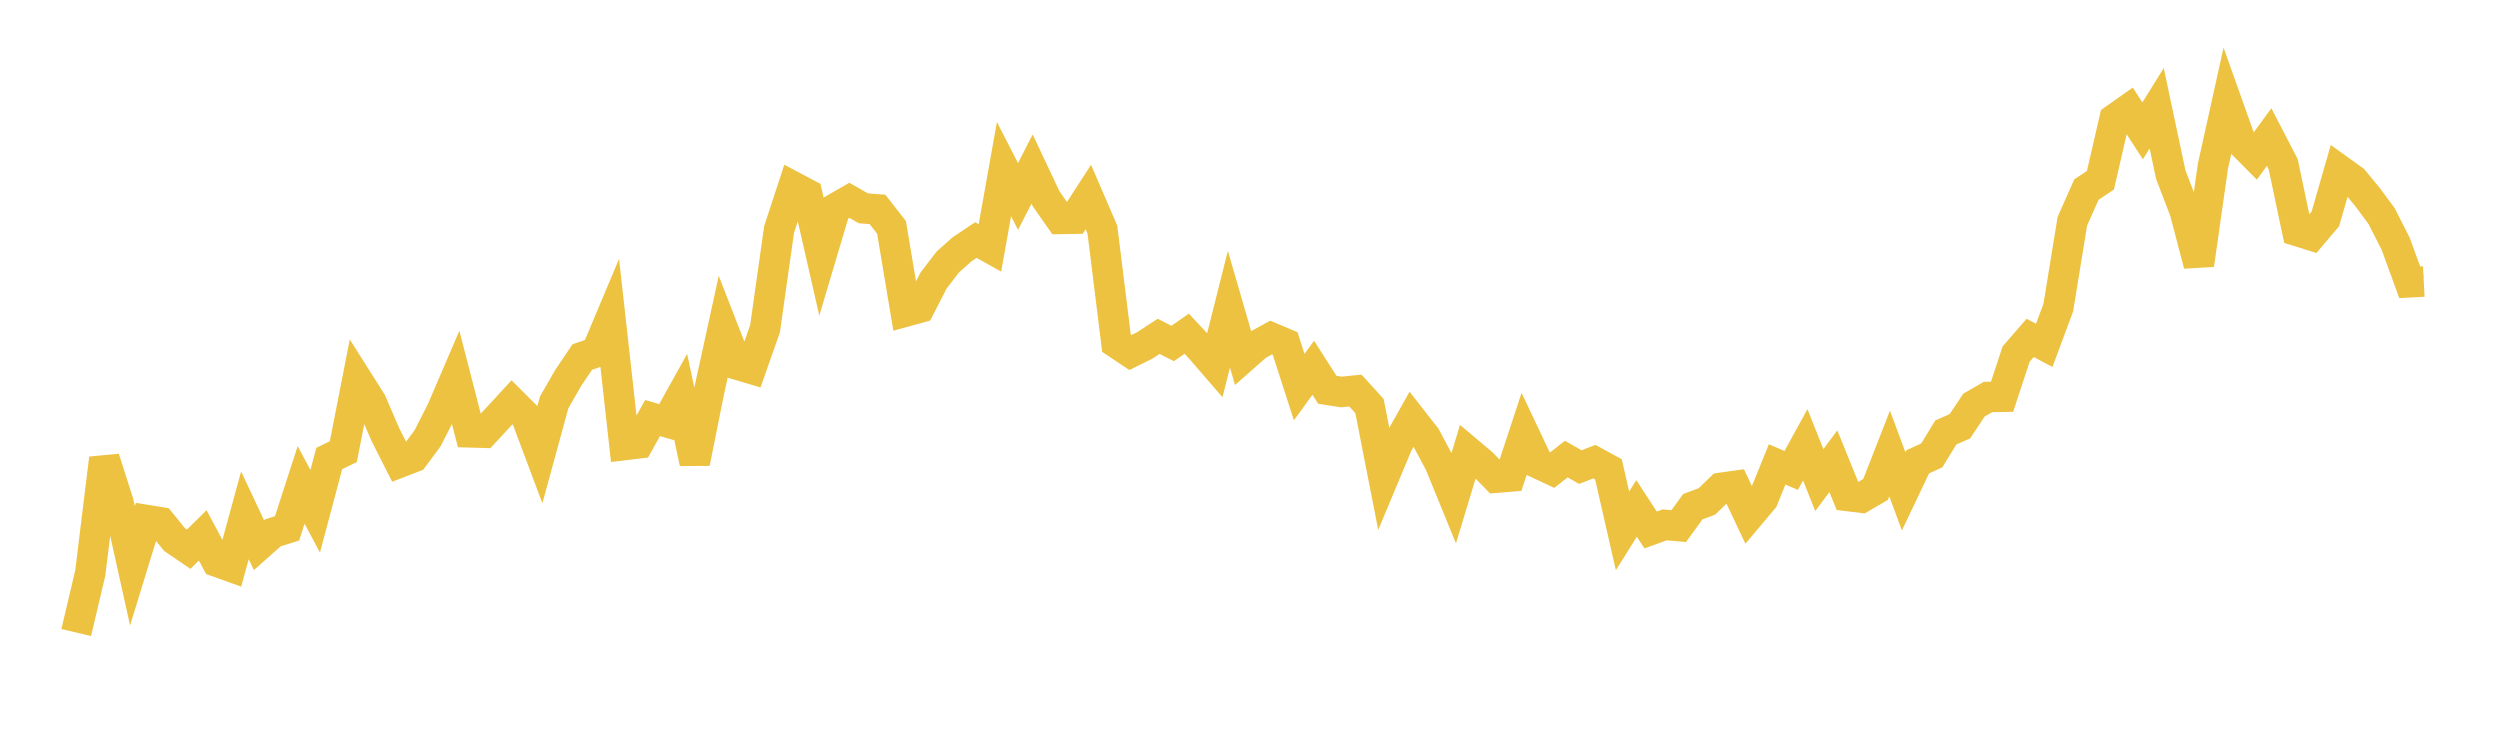 <svg width="164" height="48" xmlns="http://www.w3.org/2000/svg" xmlns:xlink="http://www.w3.org/1999/xlink"><path fill="none" stroke="rgb(237,194,64)" stroke-width="2" d="M5,41.494L5.922,37.589L6.844,30.07L7.766,32.956L8.689,37.117L9.611,34.113L10.533,34.264L11.455,35.401L12.377,36.029L13.299,35.121L14.222,36.846L15.144,37.178L16.066,33.806L16.988,35.766L17.91,34.95L18.832,34.659L19.754,31.81L20.677,33.539L21.599,30.077L22.521,29.631L23.443,24.925L24.365,26.384L25.287,28.521L26.21,30.344L27.132,29.988L28.054,28.744L28.976,26.931L29.898,24.783L30.82,28.361L31.743,28.388L32.665,27.392L33.587,26.39L34.509,27.312L35.431,29.768L36.353,26.394L37.275,24.792L38.198,23.421L39.12,23.105L40.042,20.912L40.964,29.195L41.886,29.084L42.808,27.423L43.731,27.693L44.653,26.032L45.575,30.366L46.497,25.758L47.419,21.543L48.341,23.912L49.263,24.186L50.186,21.567L51.108,15.056L52.03,12.244L52.952,12.731L53.874,16.771L54.796,13.672L55.719,13.141L56.641,13.667L57.563,13.736L58.485,14.917L59.407,20.437L60.329,20.183L61.251,18.391L62.174,17.187L63.096,16.365L64.018,15.749L64.94,16.263L65.862,11.095L66.784,12.889L67.707,11.087L68.629,13.044L69.551,14.363L70.473,14.347L71.395,12.924L72.317,15.063L73.24,22.506L74.162,23.123L75.084,22.667L76.006,22.065L76.928,22.533L77.85,21.891L78.772,22.882L79.695,23.95L80.617,20.282L81.539,23.463L82.461,22.65L83.383,22.144L84.305,22.534L85.228,25.394L86.15,24.126L87.072,25.568L87.994,25.713L88.916,25.621L89.838,26.633L90.76,31.34L91.683,29.135L92.605,27.494L93.527,28.675L94.449,30.405L95.371,32.66L96.293,29.615L97.216,30.392L98.138,31.338L99.06,31.262L99.982,28.461L100.904,30.408L101.826,30.839L102.749,30.116L103.671,30.641L104.593,30.284L105.515,30.788L106.437,34.825L107.359,33.352L108.281,34.766L109.204,34.431L110.126,34.513L111.048,33.237L111.97,32.898L112.892,32.004L113.814,31.875L114.737,33.832L115.659,32.736L116.581,30.463L117.503,30.86L118.425,29.18L119.347,31.493L120.269,30.255L121.192,32.535L122.114,32.646L123.036,32.108L123.958,29.748L124.88,32.231L125.802,30.297L126.725,29.874L127.647,28.367L128.569,27.964L129.491,26.576L130.413,26.043L131.335,26.028L132.257,23.23L133.18,22.166L134.102,22.655L135.024,20.176L135.946,14.516L136.868,12.439L137.79,11.822L138.713,7.811L139.635,7.161L140.557,8.584L141.479,7.102L142.401,11.451L143.323,13.858L144.246,17.372L145.168,10.902L146.09,6.734L147.012,9.324L147.934,10.251L148.856,8.993L149.778,10.776L150.701,15.156L151.623,15.444L152.545,14.357L153.467,11.151L154.389,11.813L155.311,12.928L156.234,14.176L157.156,15.992L158.078,18.517L159,18.469"></path></svg>